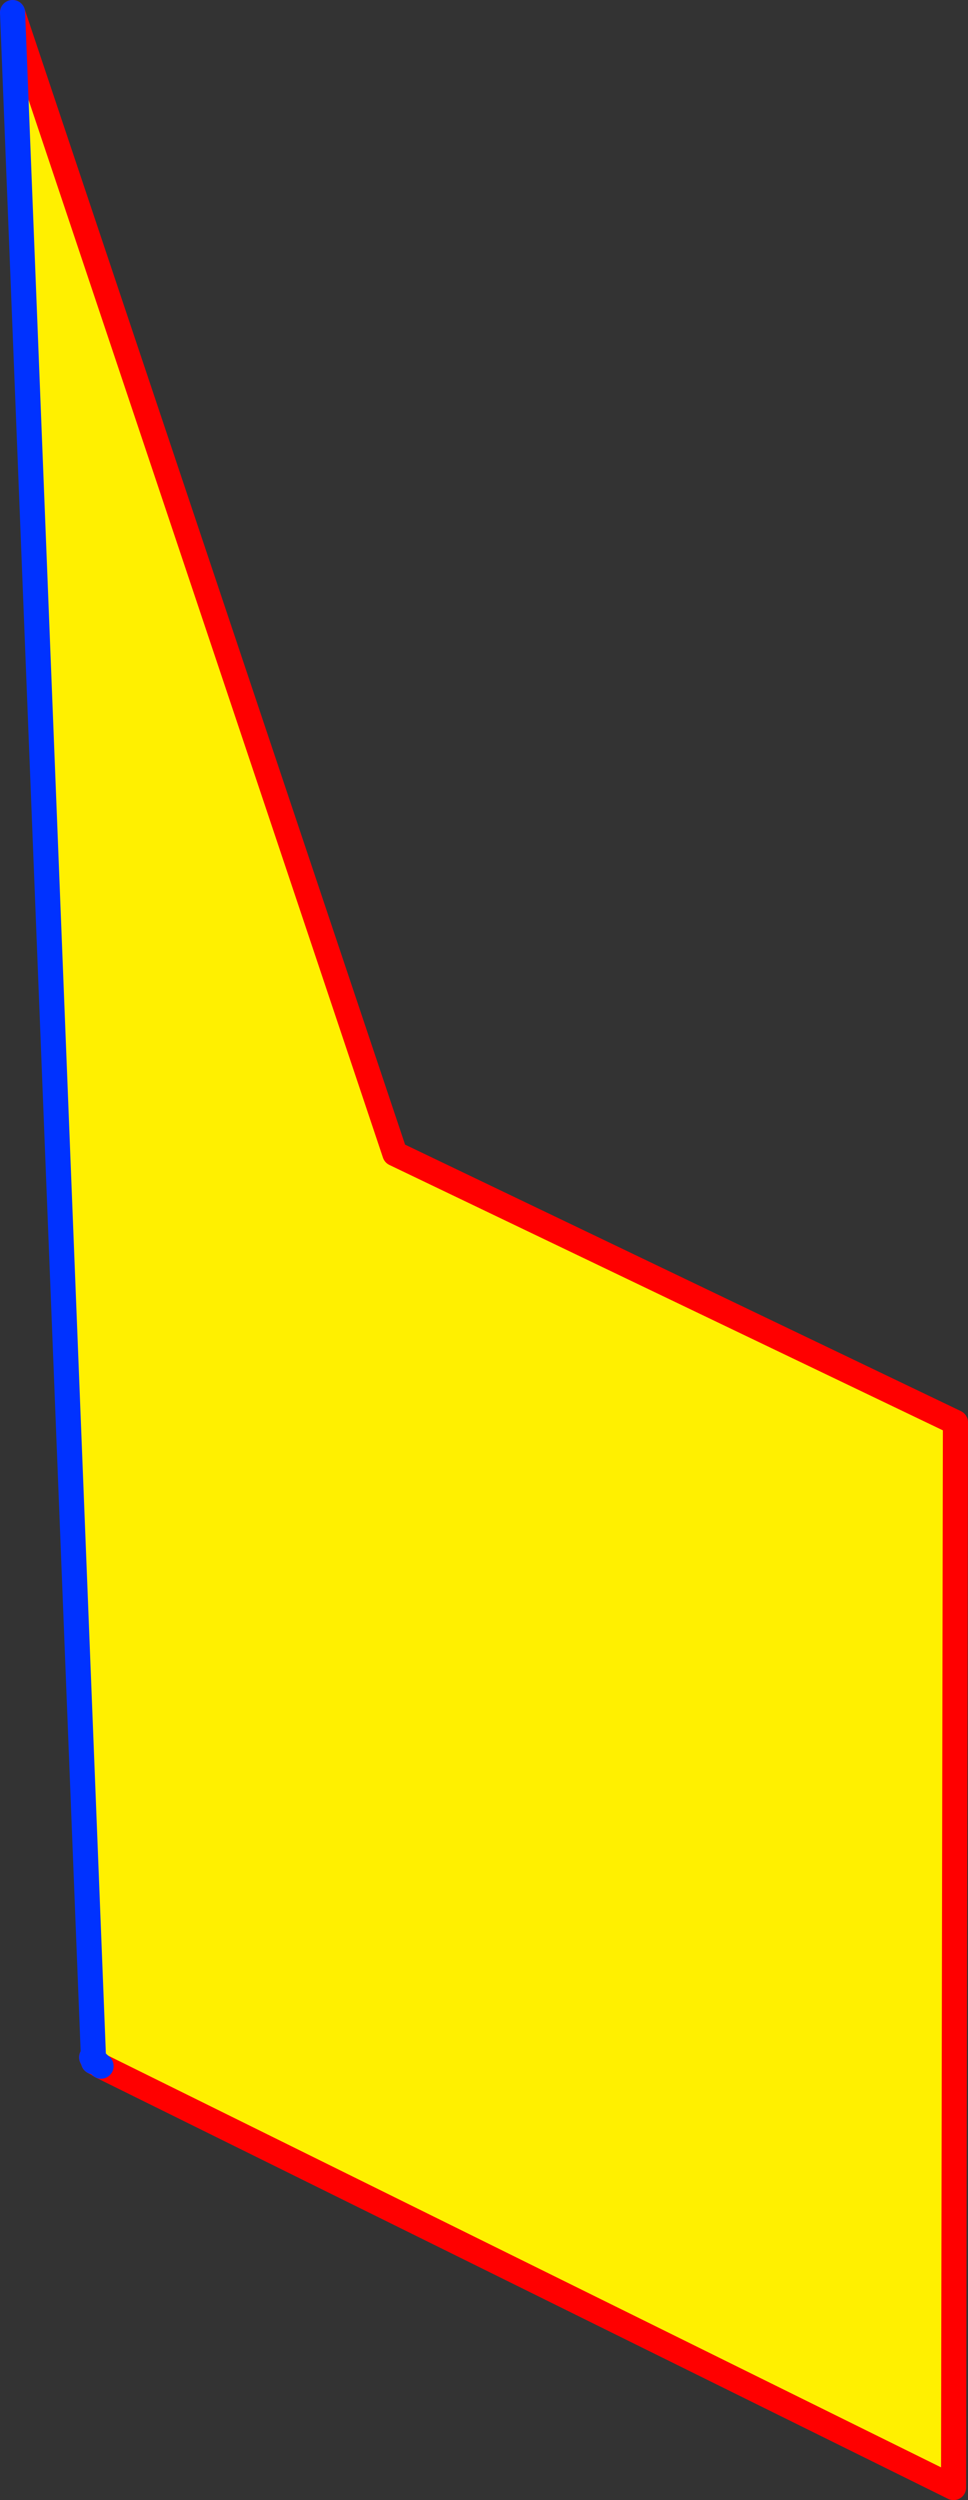 <?xml version="1.0" encoding="UTF-8" standalone="no"?>
<svg xmlns:xlink="http://www.w3.org/1999/xlink" height="199.05px" width="77.1px" xmlns="http://www.w3.org/2000/svg">
  <rect width="100%" height="100%" fill="#333333" stroke="none"/>
  <g transform="matrix(1.0, 0.0, 0.0, 1.0, 169.15, 120.85)">
    <path d="M-168.15 -119.85 L-137.7 -29.0 -93.05 -7.6 -93.2 77.2 -161.1 43.65 -161.7 43.1 -168.15 -119.85" fill="#fff000" fill-rule="evenodd" stroke="none"/>
    <path d="M-168.15 -119.85 L-137.7 -29.0 -93.05 -7.6 -93.2 77.2 -161.1 43.65 -161.7 43.3 -161.85 42.95" fill="none" stroke="#ff0000" stroke-linecap="round" stroke-linejoin="round" stroke-width="2.0"/>
    <path d="M-161.85 42.95 L-161.7 43.1 -168.15 -119.85 M-161.7 43.1 L-161.7 43.3 M-161.1 43.65 L-161.7 43.1" fill="none" stroke="#0032ff" stroke-linecap="round" stroke-linejoin="round" stroke-width="2.0"/>
  </g>
</svg>
